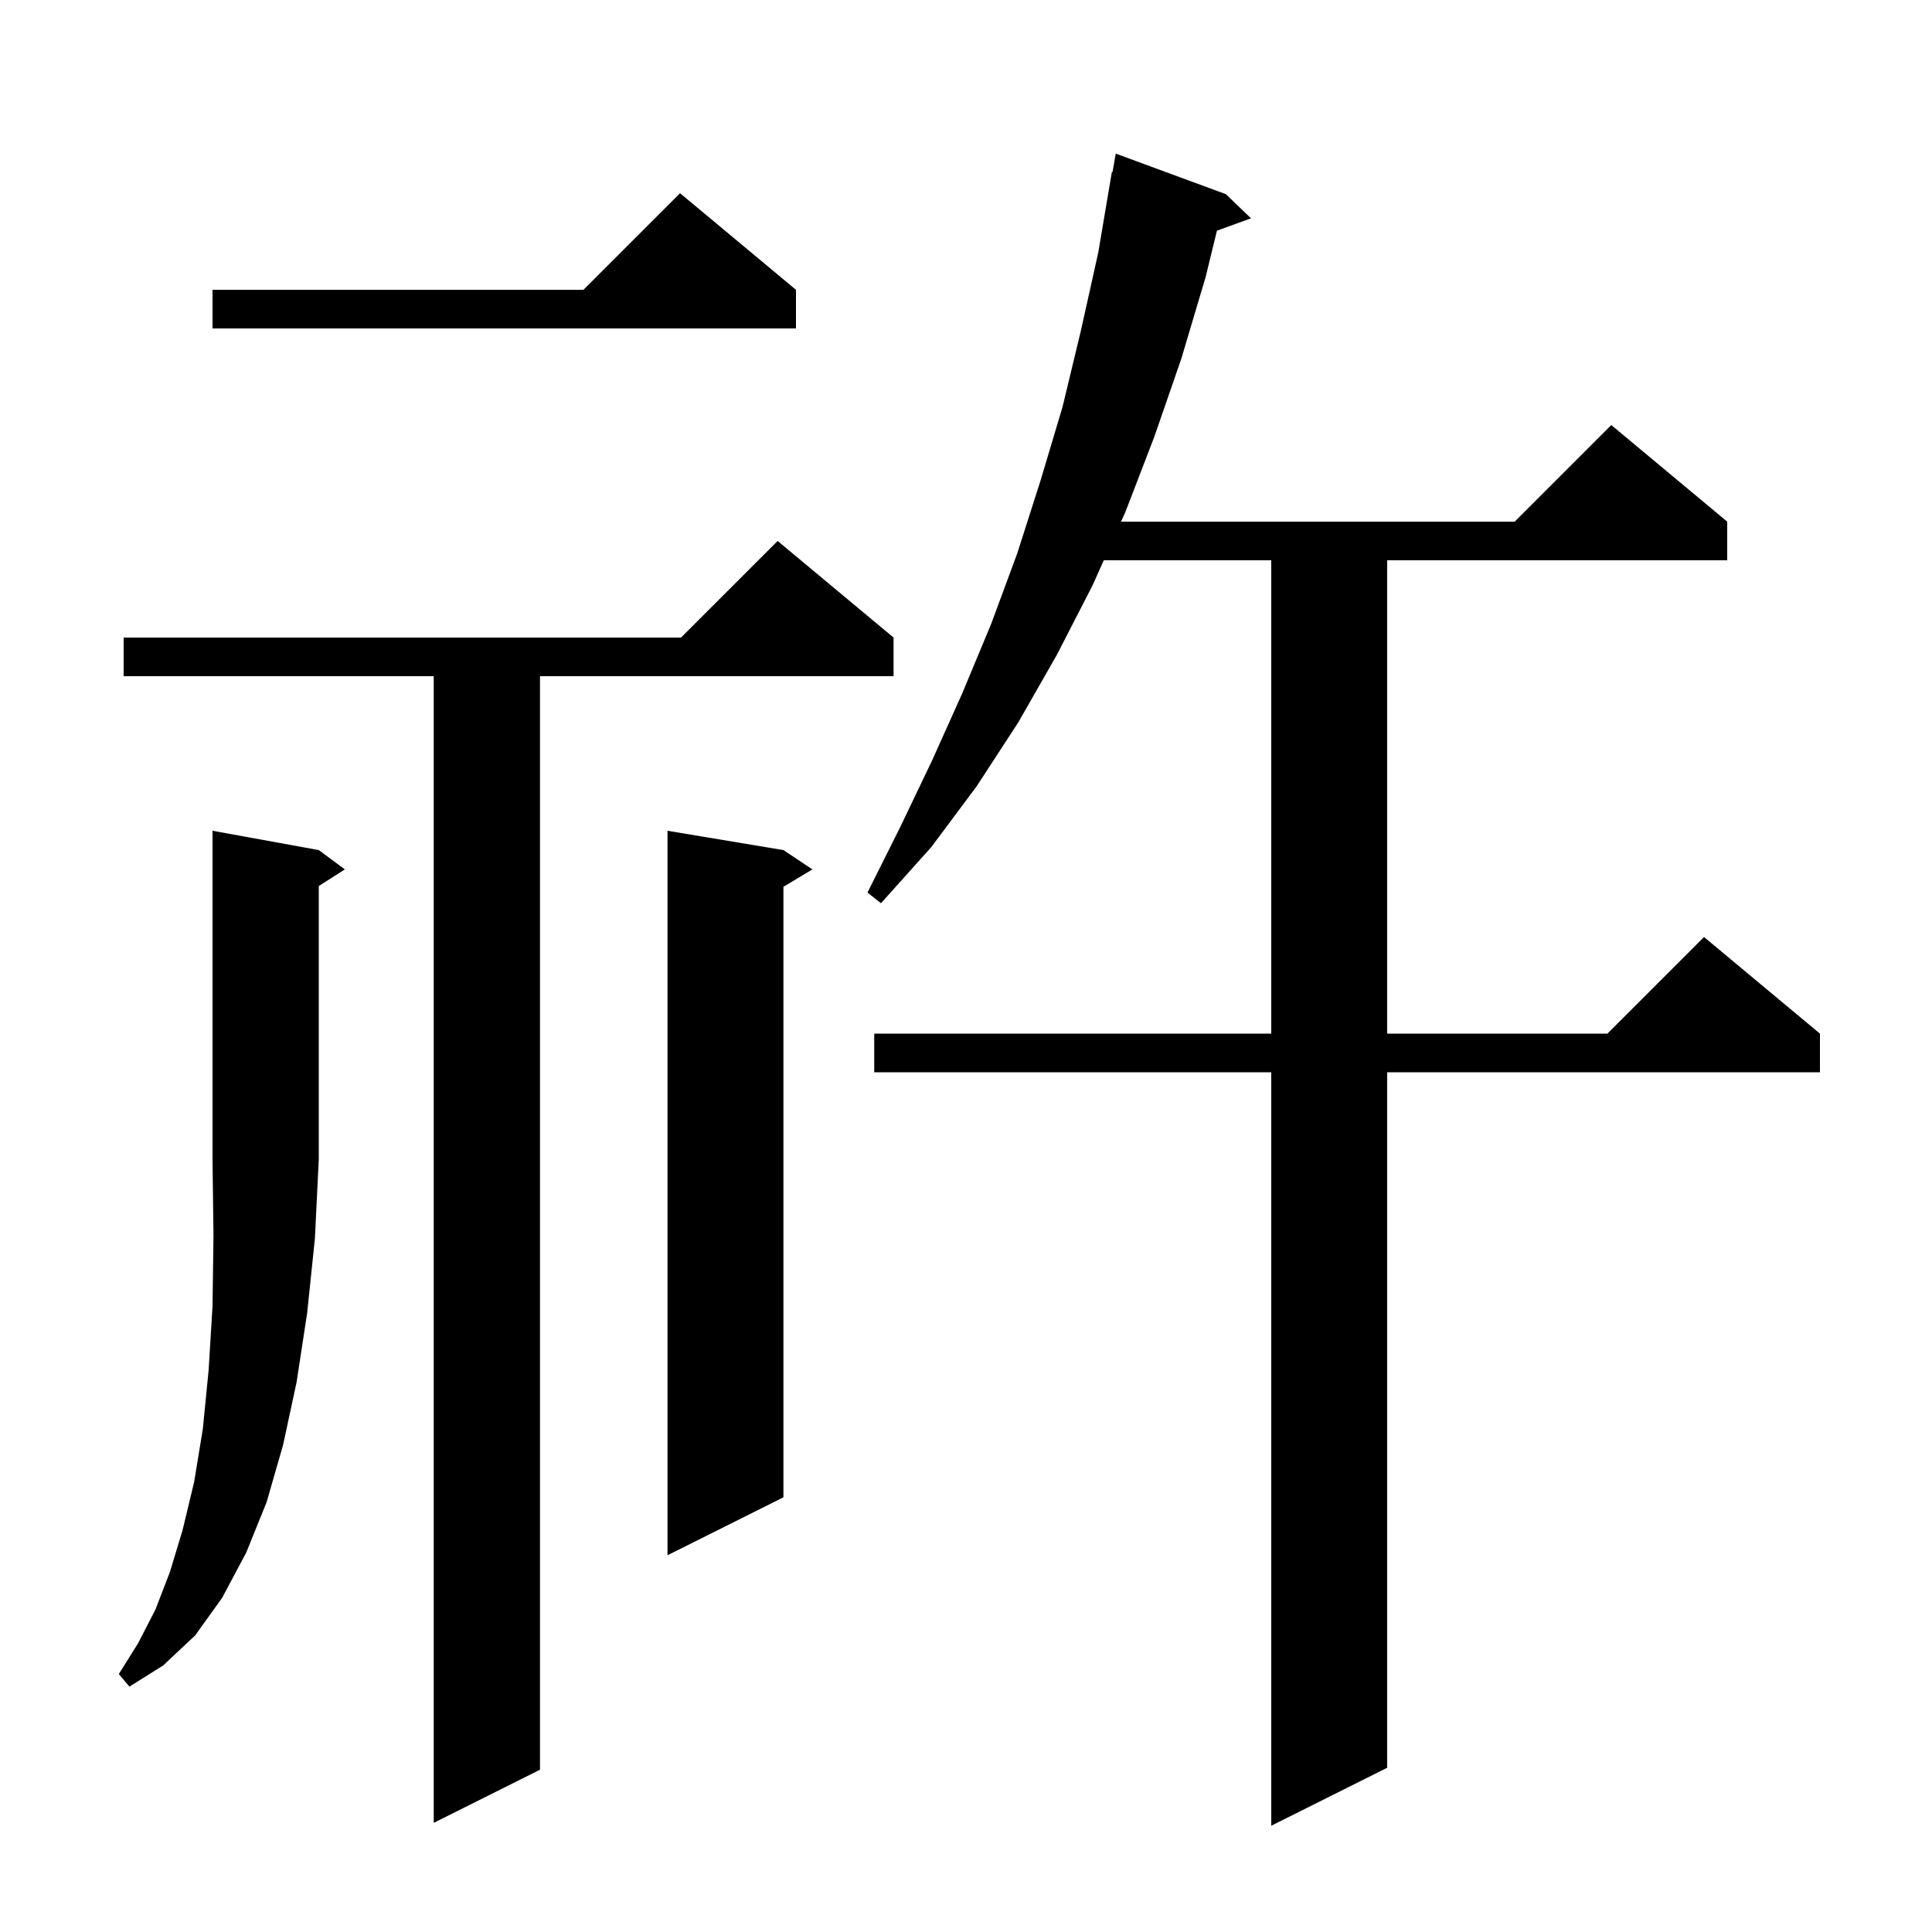 <svg xmlns="http://www.w3.org/2000/svg" xmlns:xlink="http://www.w3.org/1999/xlink" version="1.1" baseProfile="full" viewBox="0 0 200 200" width="200" height="200"><g fill="currentColor"><path d="M 126.9 20.1 L 129.5 22.6 L 125.977 23.881 L 124.8 28.7 L 122.3 37.1 L 119.5 45.2 L 116.5 53.0 L 116.053 54.0 L 156.8 54.0 L 166.8 44.0 L 178.8 54.0 L 178.8 58.0 L 143.6 58.0 L 143.6 107.0 L 166.4 107.0 L 176.4 97.0 L 188.4 107.0 L 188.4 111.0 L 143.6 111.0 L 143.6 183.0 L 131.6 189.0 L 131.6 111.0 L 90.5 111.0 L 90.5 107.0 L 131.6 107.0 L 131.6 58.0 L 114.263 58.0 L 113.1 60.6 L 109.4 67.8 L 105.4 74.8 L 101.1 81.4 L 96.4 87.7 L 91.2 93.5 L 89.8 92.4 L 93.2 85.6 L 96.5 78.7 L 99.6 71.8 L 102.6 64.6 L 105.3 57.3 L 107.7 49.8 L 110.0 42.1 L 111.9 34.2 L 113.7 26.1 L 115.1 17.8 L 115.17 17.814 L 115.5 15.9 Z M 92.5 66.0 L 92.5 70.0 L 55.9 70.0 L 55.9 183.2 L 44.9 188.7 L 44.9 70.0 L 12.8 70.0 L 12.8 66.0 L 70.5 66.0 L 80.5 56.0 Z M 33.0 88.0 L 35.7 90.0 L 33.0 91.723 L 33.0 120.0 L 32.6 128.2 L 31.8 135.9 L 30.7 143.1 L 29.3 149.6 L 27.6 155.5 L 25.5 160.7 L 23.0 165.4 L 20.2 169.3 L 16.9 172.4 L 13.4 174.6 L 12.3 173.3 L 14.3 170.1 L 16.1 166.6 L 17.6 162.7 L 18.9 158.4 L 20.1 153.4 L 21.0 147.9 L 21.6 141.8 L 22.0 135.2 L 22.1 127.9 L 22.0 120.0 L 22.0 86.0 Z M 81.1 88.0 L 84.1 90.0 L 81.1 91.8 L 81.1 155.0 L 69.1 161.0 L 69.1 86.0 Z M 82.4 30.0 L 82.4 34.0 L 22.0 34.0 L 22.0 30.0 L 60.4 30.0 L 70.4 20.0 Z "/></g></svg>